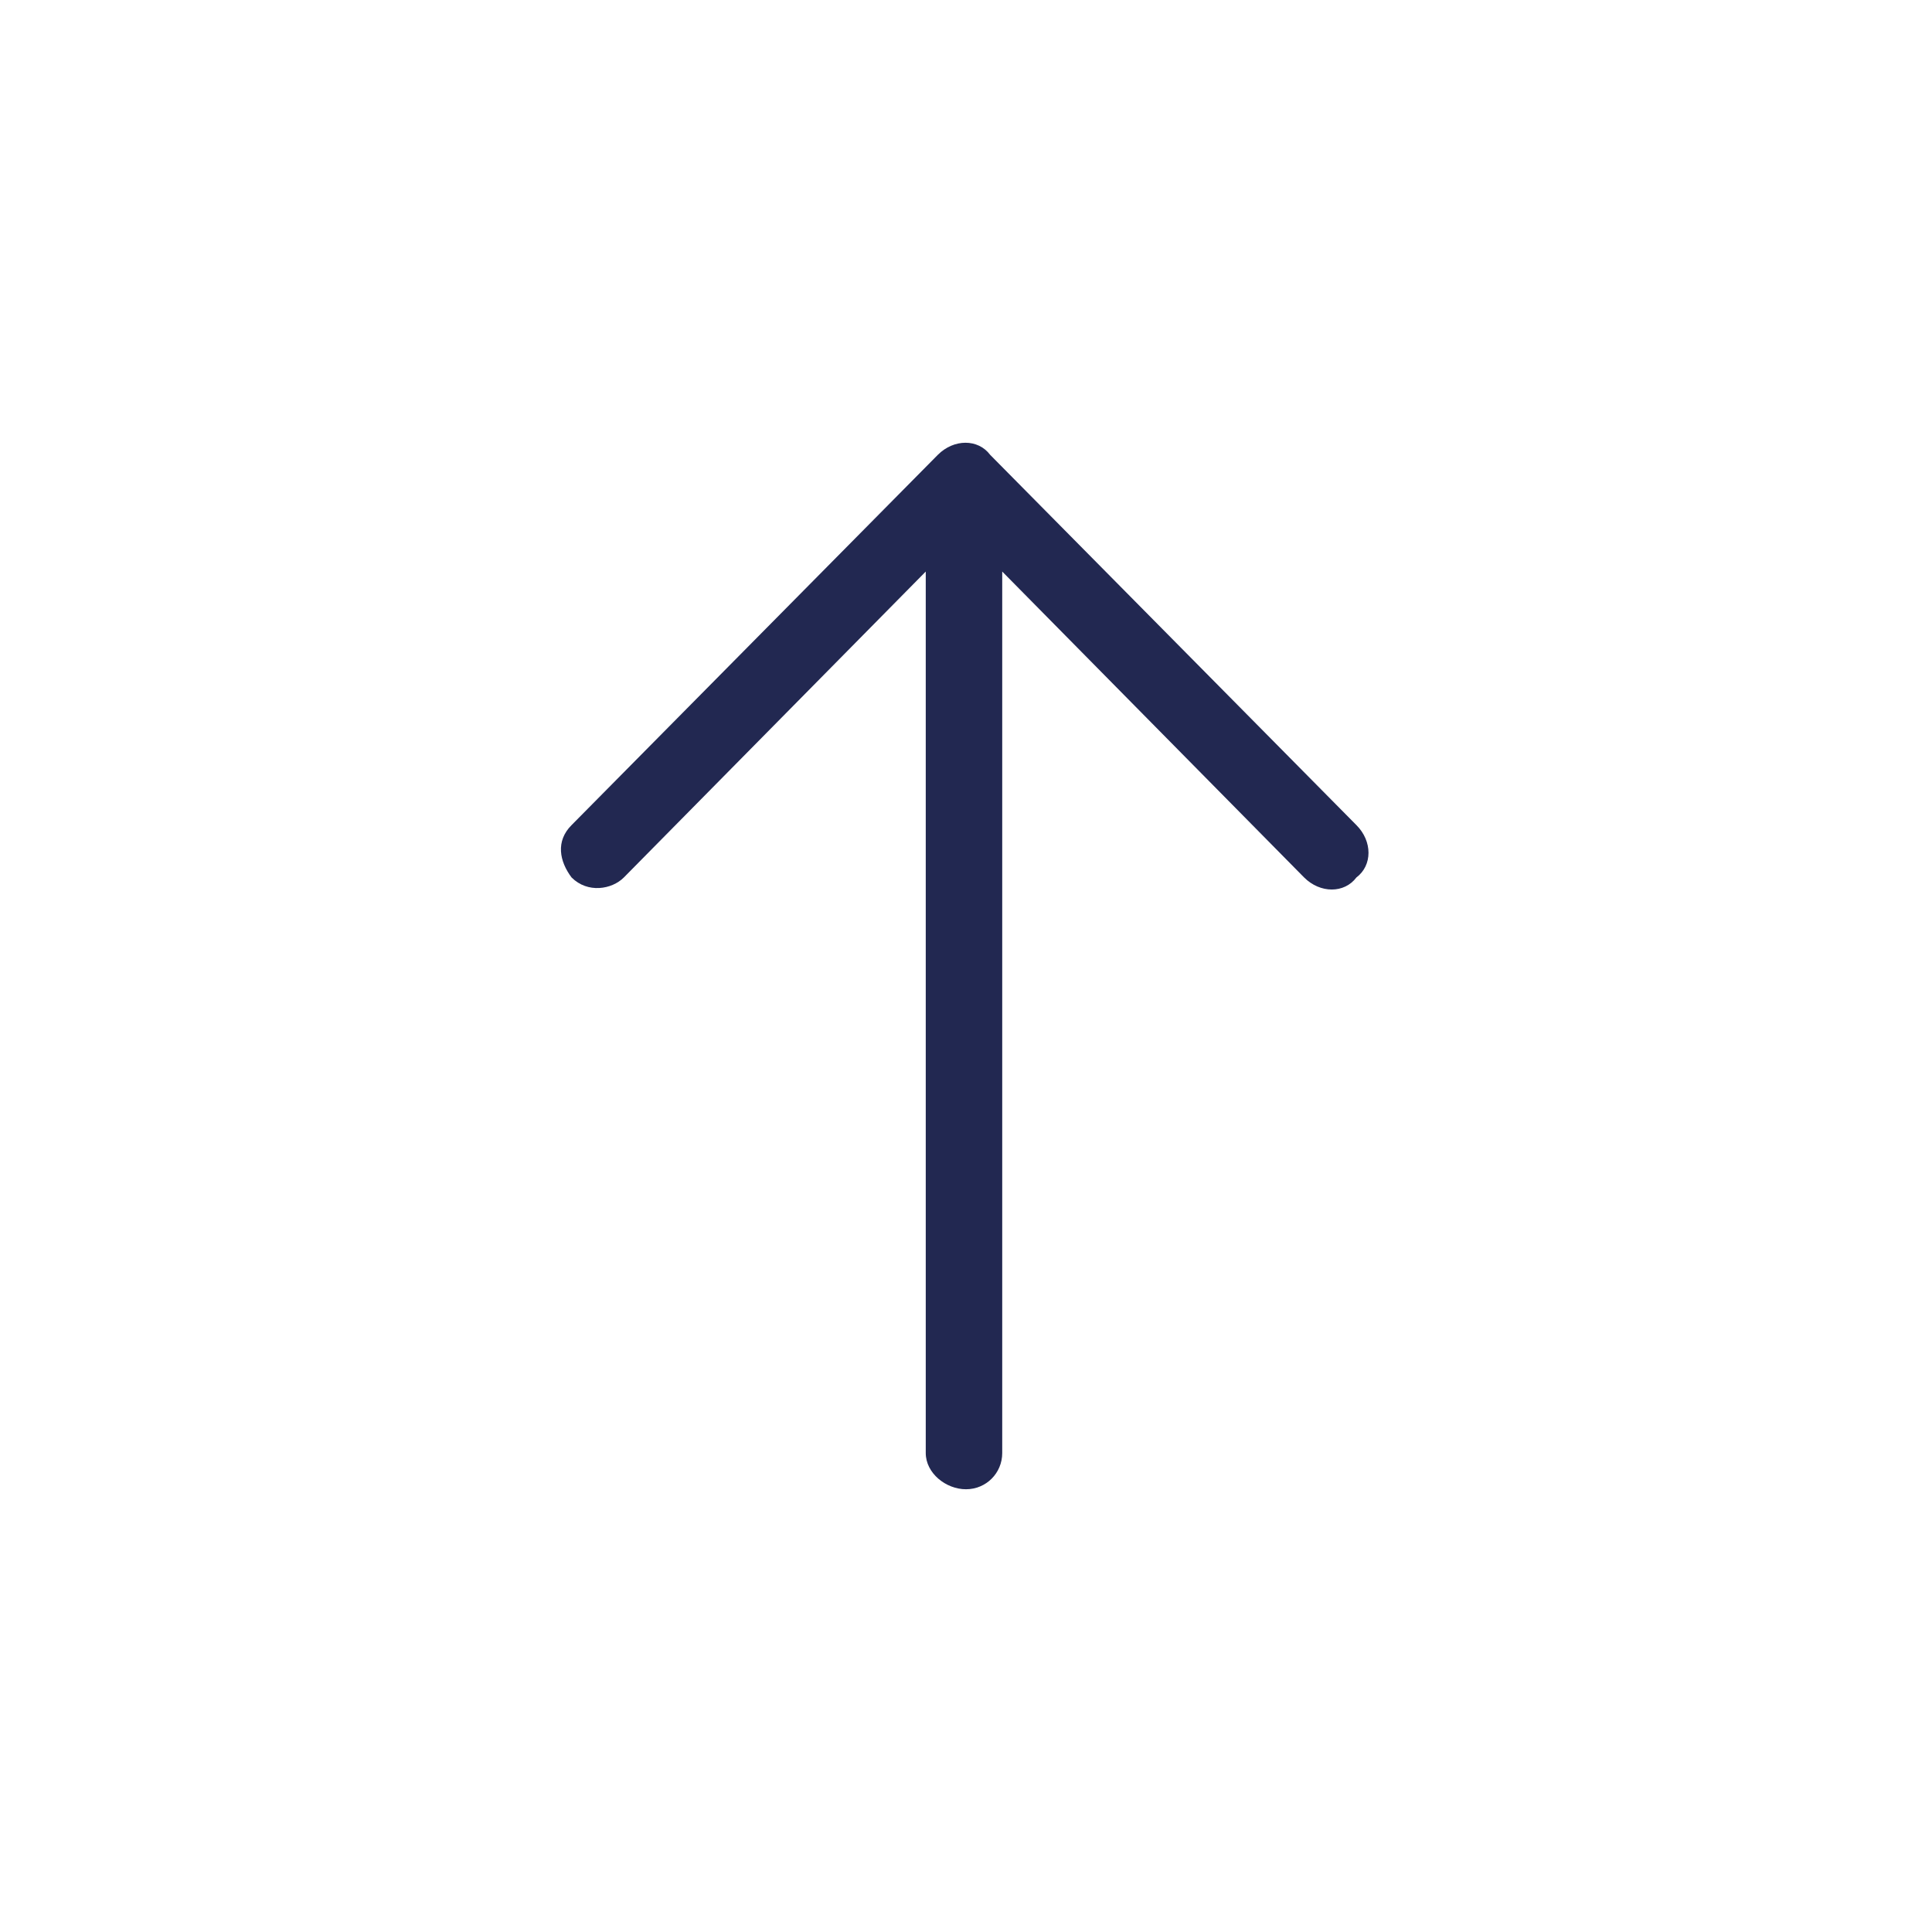 <?xml version="1.0" encoding="utf-8"?>
<!-- Generator: Adobe Illustrator 23.0.4, SVG Export Plug-In . SVG Version: 6.00 Build 0)  -->
<svg version="1.1" id="Ebene_1" xmlns="http://www.w3.org/2000/svg" xmlns:xlink="http://www.w3.org/1999/xlink" x="0px" y="0px"
	 viewBox="0 0 48 48" style="enable-background:new 0 0 48 48;" xml:space="preserve">
<style type="text/css">
	.st0{fill:#222851;}
</style>
<path id="Fill_1" class="st0" d="M23.3,11.3l-9.1,9.2c-0.4,0.4-0.3,0.9,0,1.3c0,0,0,0,0,0c0.4,0.4,1,0.3,1.3,0l7.5-7.6v21.9
	c0,0.5,0.5,0.9,1,0.9c0.5,0,0.9-0.4,0.9-0.9V14.2l7.5,7.6c0.4,0.4,1,0.4,1.3,0c0.4-0.3,0.4-0.9,0-1.3c0,0,0,0,0,0l-9.1-9.2
	C24.3,10.9,23.7,10.9,23.3,11.3C23.3,11.3,23.3,11.3,23.3,11.3"/>
</svg>